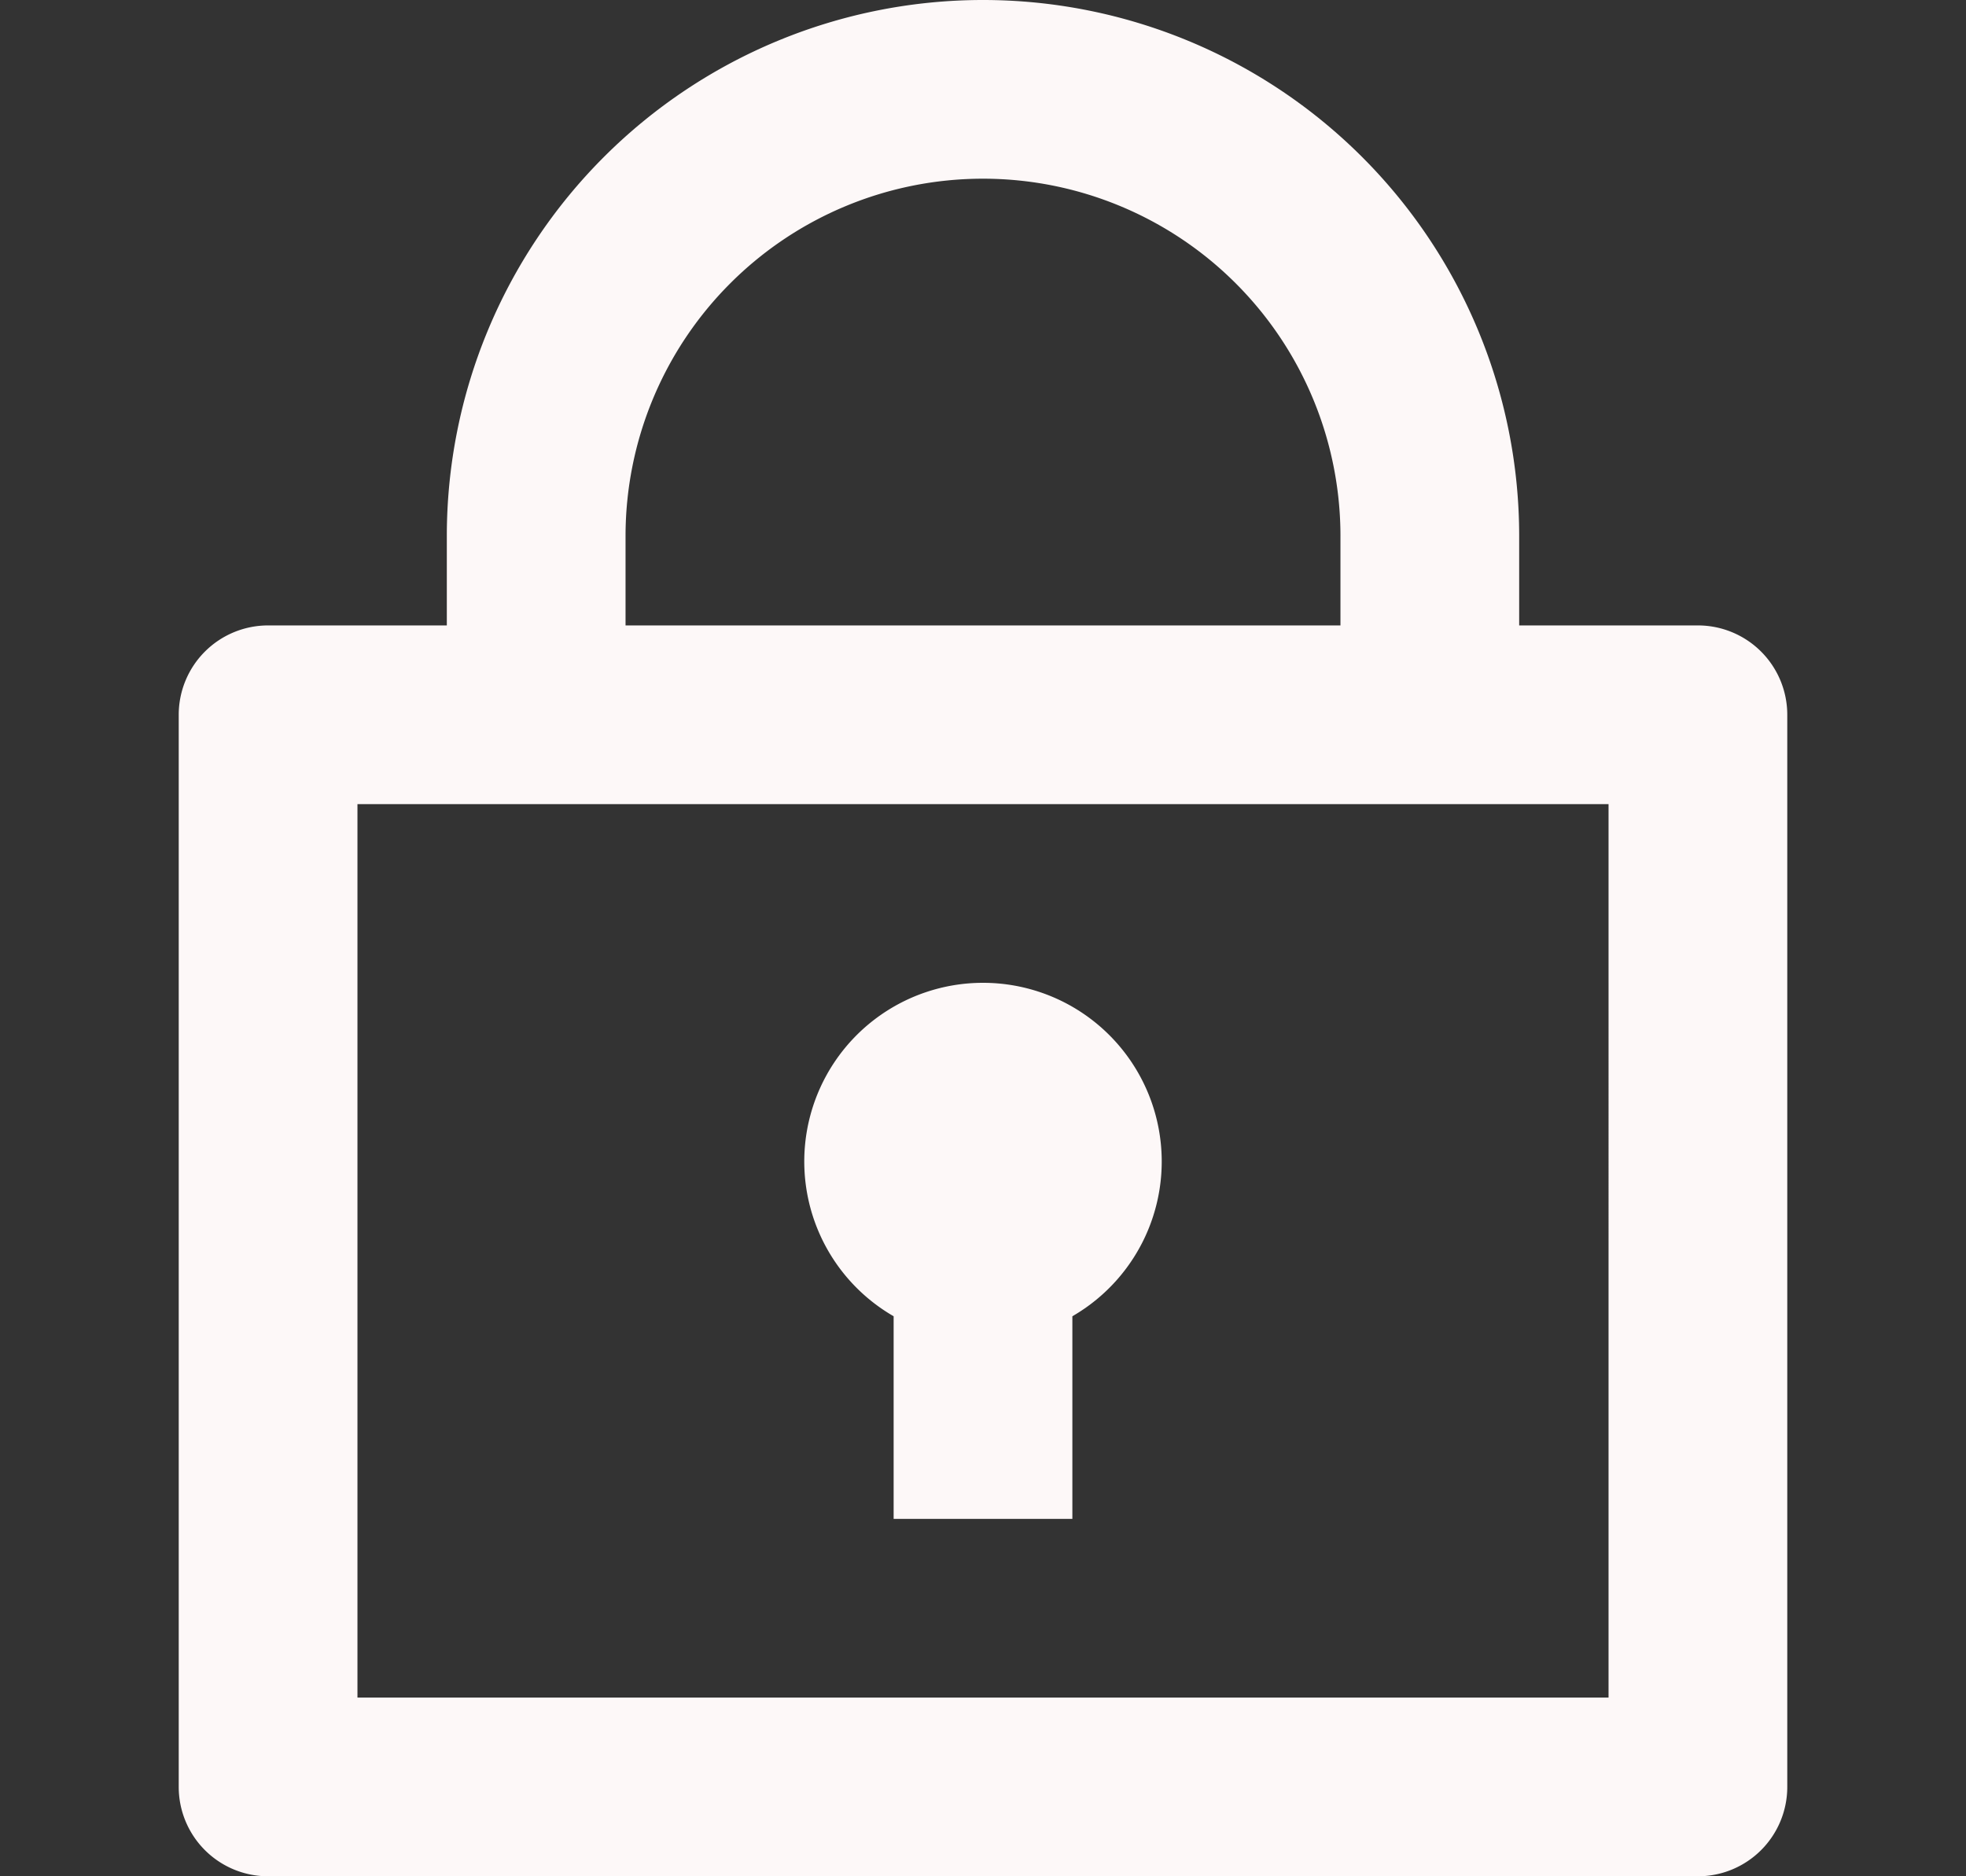 <svg xmlns="http://www.w3.org/2000/svg" width="22" height="21" viewBox="0 0 22 21">
  <rect x="0" y="0" width="22" height="21" fill="#333333" stroke="none"/>
  <g id="グループ_244" data-name="グループ 244" transform="translate(3961 3184)">
    <rect id="長方形_513" data-name="長方形 513" width="22" height="21" transform="translate(-3961 -3184)" fill="none"/>
    <path id="lock-2-line" d="M6,8V7A6,6,0,0,1,18,7V8h2a1,1,0,0,1,1,1V21a1,1,0,0,1-1,1H4a1,1,0,0,1-1-1V9A1,1,0,0,1,4,8Zm13,2H5V20H19Zm-8,5.732a2,2,0,1,1,2,0V18H11ZM8,8h8V7A4,4,0,0,0,8,7Z" transform="translate(-3962 -3185)" fill="#fdf8f8"/>
  </g>
</svg>
